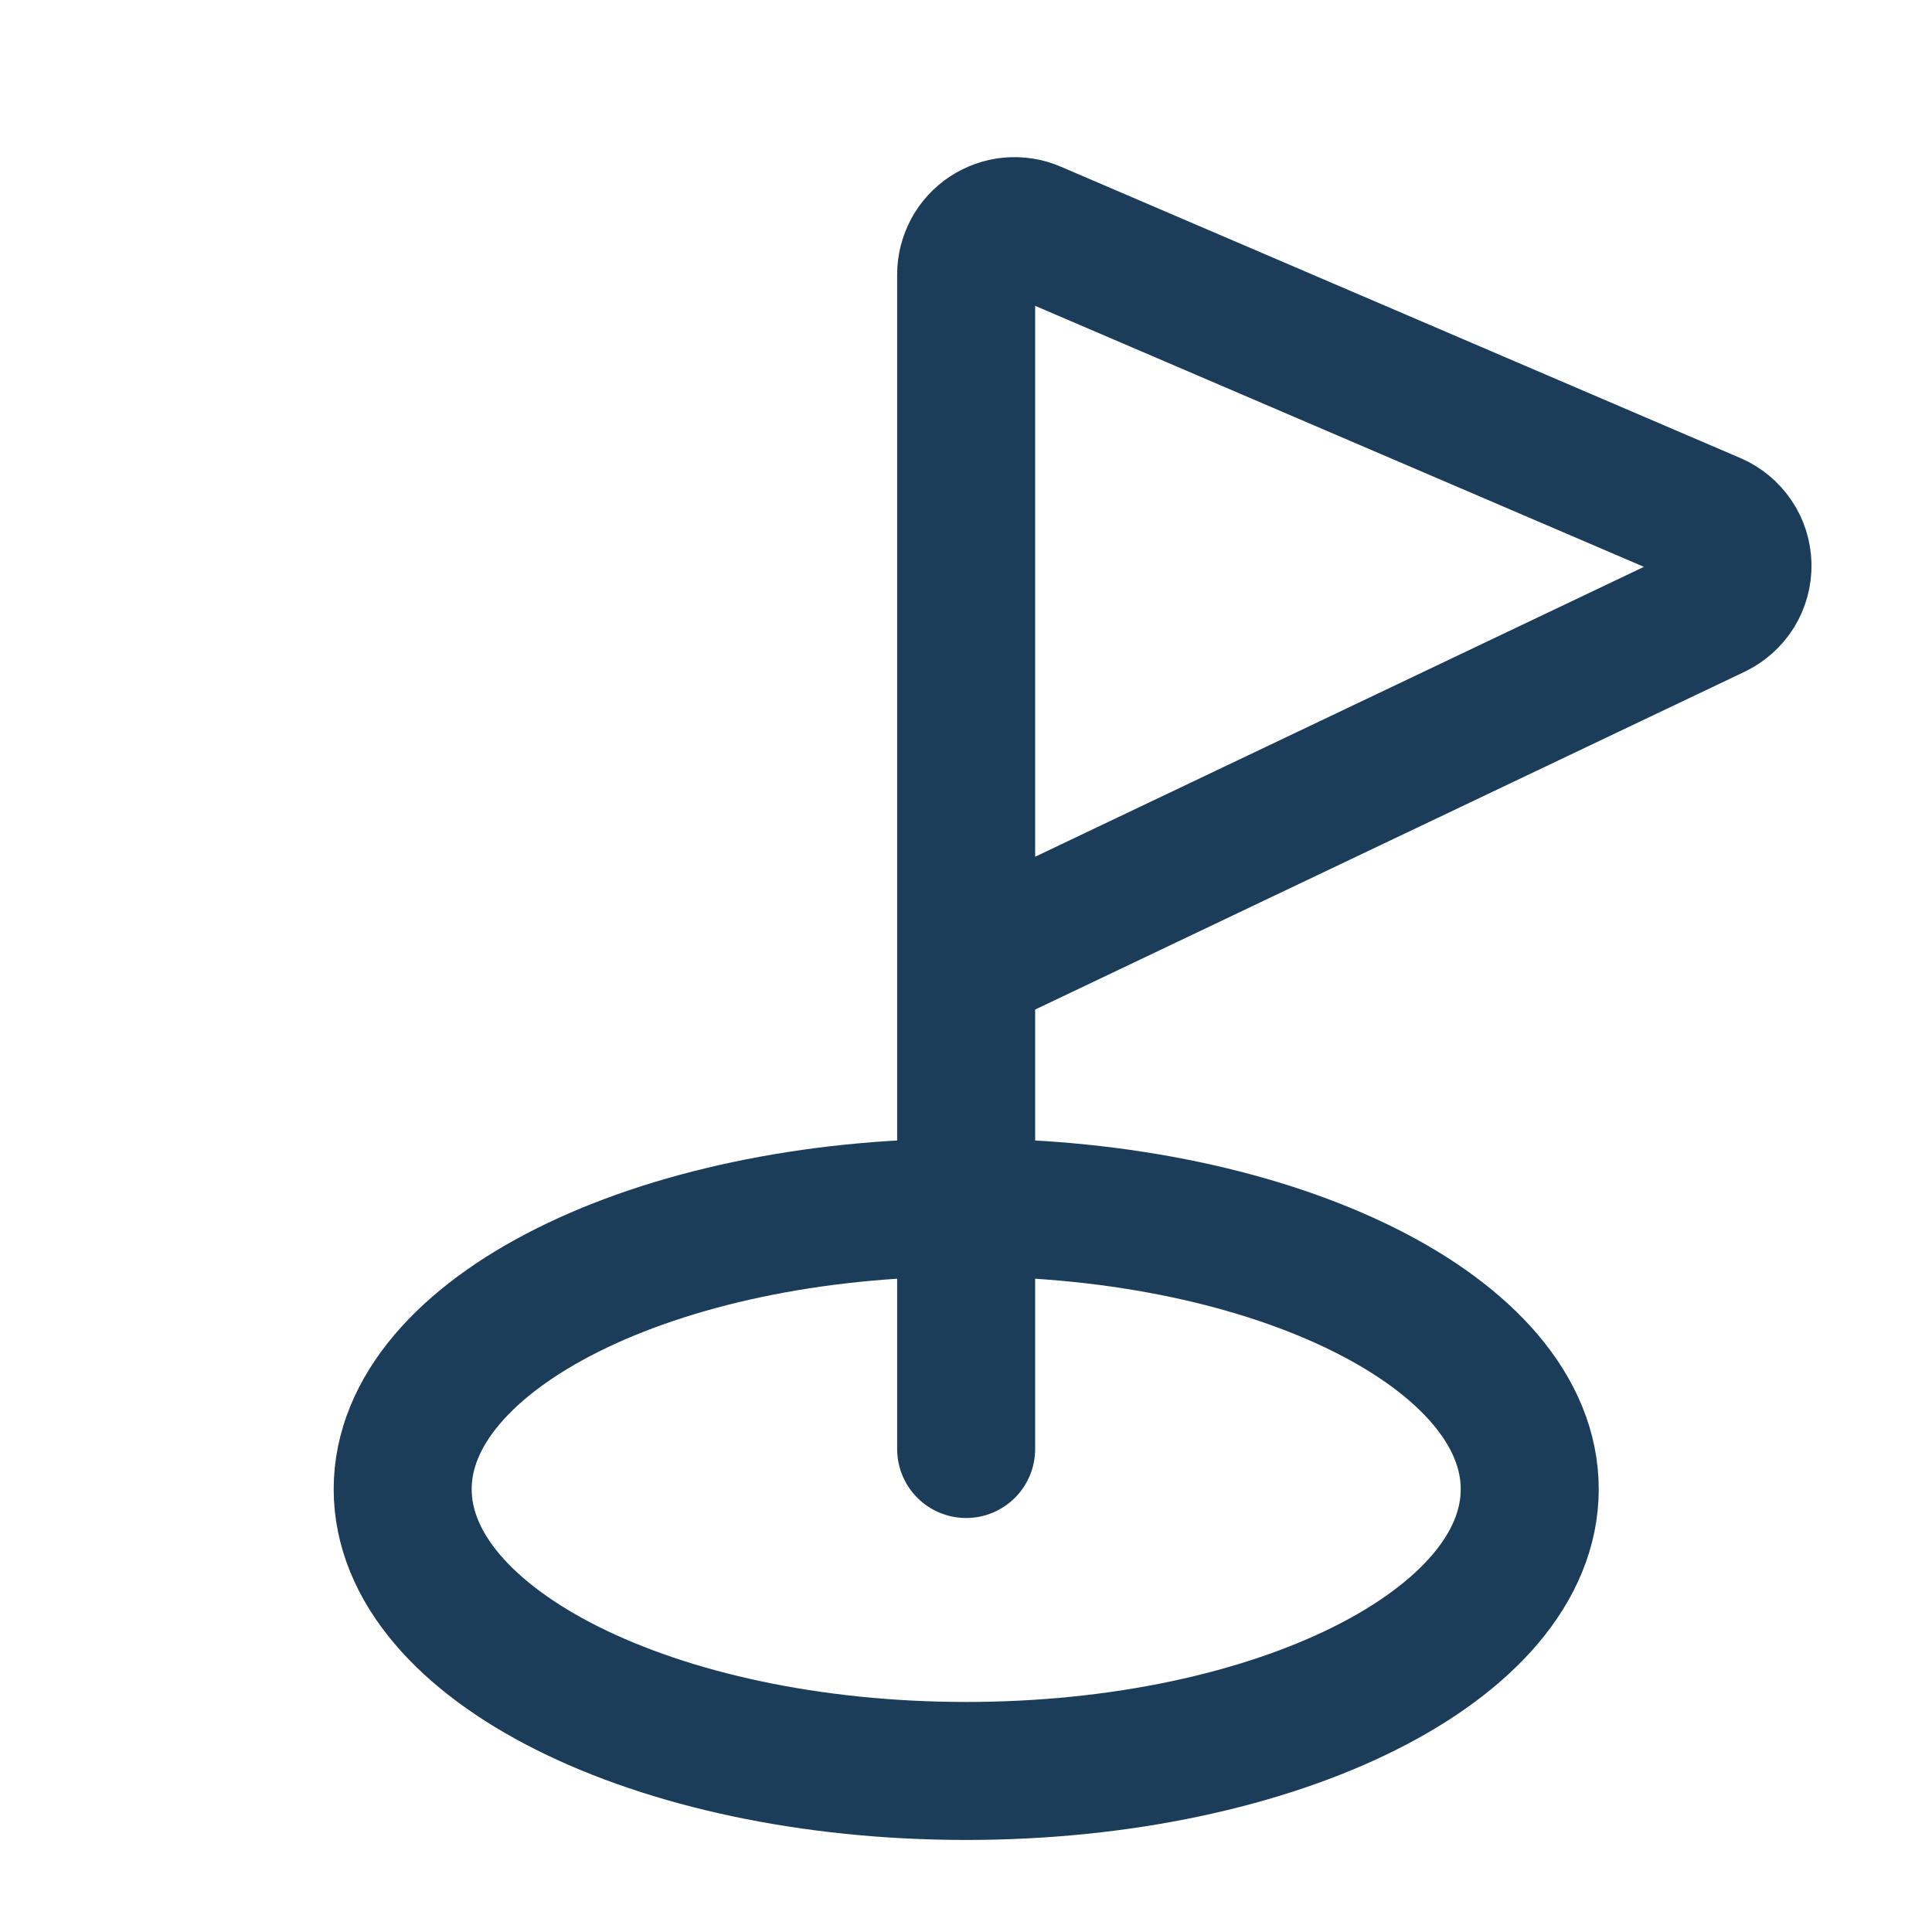 <?xml version="1.0" encoding="UTF-8"?> <svg xmlns="http://www.w3.org/2000/svg" width="14" height="14" viewBox="0 0 14 14" fill="none"><path d="M7.001 10.5V7M7.001 7V1.989C7.001 1.931 7.016 1.874 7.043 1.823C7.07 1.772 7.11 1.729 7.158 1.697C7.207 1.665 7.262 1.645 7.32 1.64C7.378 1.635 7.436 1.644 7.489 1.667L12.415 3.779C12.476 3.805 12.529 3.849 12.567 3.905C12.605 3.96 12.625 4.026 12.627 4.093C12.628 4.16 12.61 4.227 12.575 4.284C12.539 4.341 12.488 4.387 12.428 4.416L7.001 7ZM7.001 12.833C9.256 12.833 11.085 11.919 11.085 10.791C11.085 9.664 9.256 8.75 7.001 8.75C4.746 8.75 2.918 9.664 2.918 10.791C2.918 11.919 4.746 12.833 7.001 12.833Z" stroke="#1C3D5A" stroke-linecap="round" stroke-linejoin="round"></path></svg> 